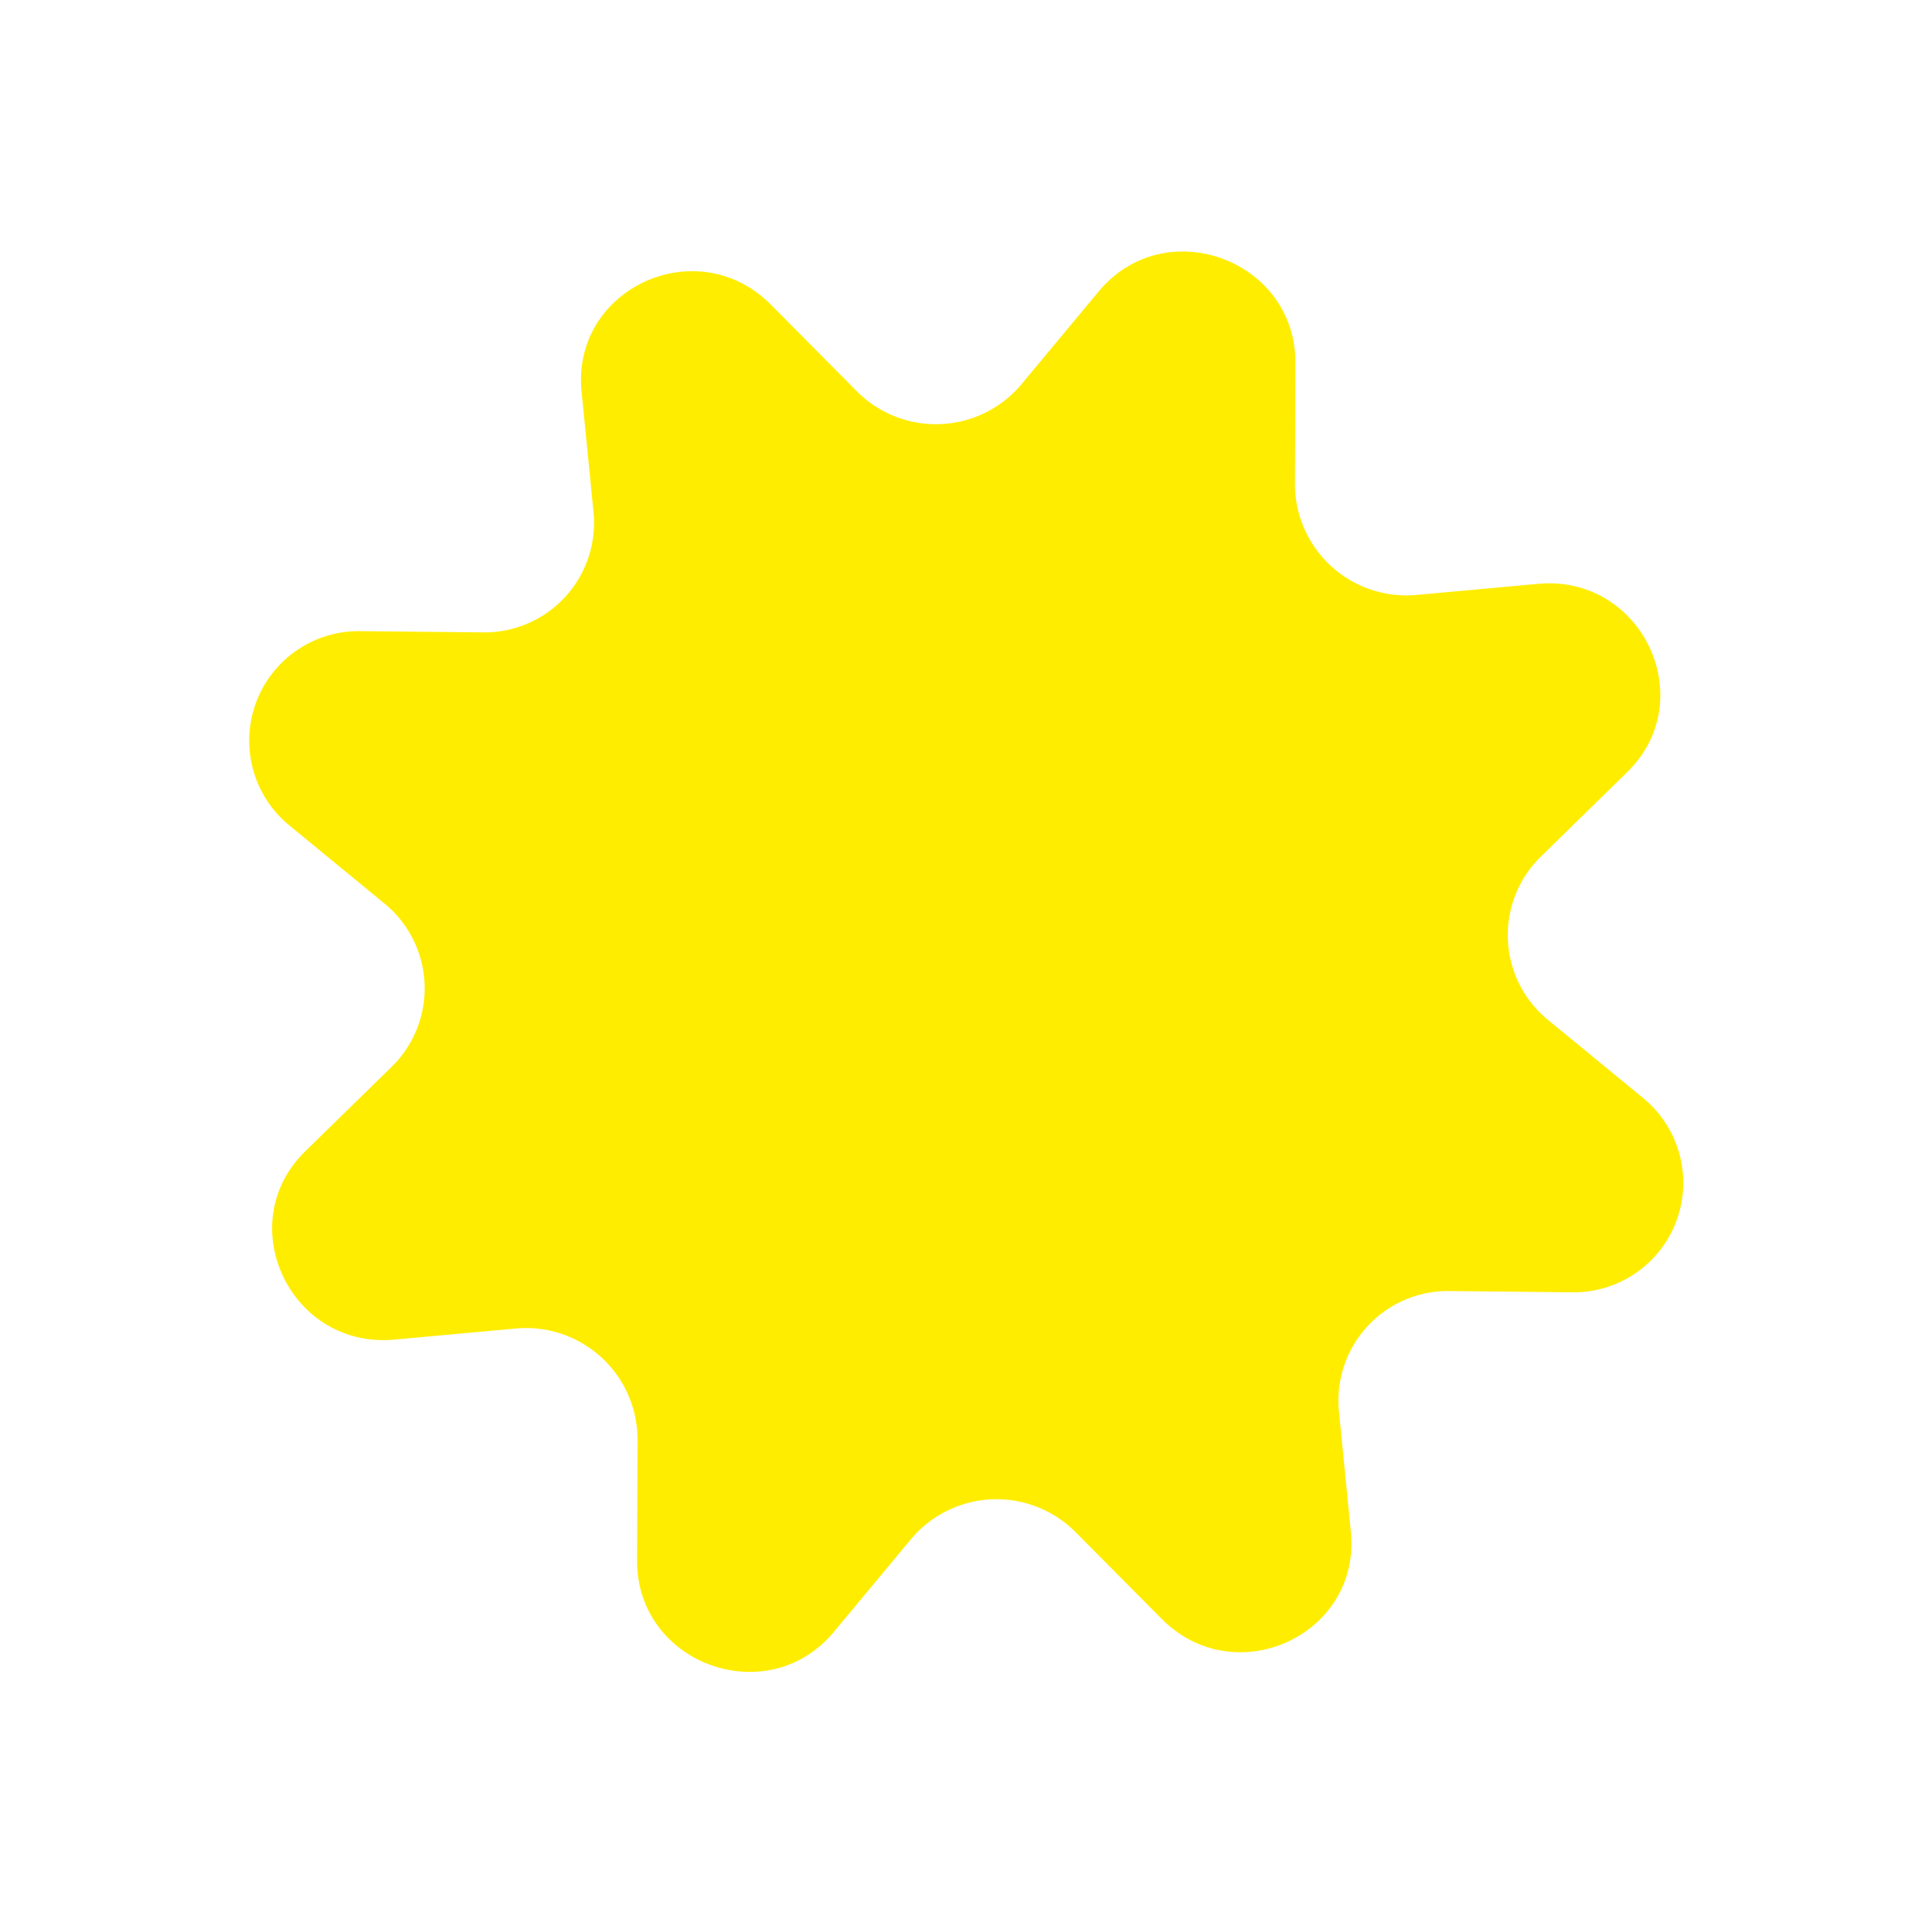 <svg xmlns="http://www.w3.org/2000/svg" xmlns:xlink="http://www.w3.org/1999/xlink" width="253.08" height="251.859" viewBox="0 0 253.08 251.859">
  <defs>
    <clipPath id="clip-path">
      <rect id="Rectangle_370" data-name="Rectangle 370" width="198" height="195.957" fill="none"/>
    </clipPath>
  </defs>
  <g id="Groupe_1610" data-name="Groupe 1610" transform="matrix(0.94, 0.342, -0.342, 0.94, 67.021, 0)">
    <g id="Groupe_1601" data-name="Groupe 1601" transform="translate(0 0)" clip-path="url(#clip-path)">
      <path id="Tracé_2177" data-name="Tracé 2177" d="M112.707,9.575l5.363,14.916a14.6,14.6,0,0,0,19.955,8.185l14.443-6.8c12.367-5.818,25.265,6.948,19.384,19.189l-6.862,14.3a14.347,14.347,0,0,0,8.261,19.745l15.078,5.31a14.345,14.345,0,0,1,0,27.126l-15.078,5.307a14.349,14.349,0,0,0-8.261,19.748l6.862,14.3c5.881,12.241-7.017,25.01-19.384,19.189l-14.443-6.8a14.6,14.6,0,0,0-19.955,8.182l-5.363,14.916c-4.592,12.766-22.83,12.766-27.412,0l-5.363-14.916a14.6,14.6,0,0,0-19.955-8.182l-14.445,6.8c-12.364,5.821-25.262-6.948-19.389-19.189l6.87-14.3a14.352,14.352,0,0,0-8.268-19.748l-15.07-5.307a14.344,14.344,0,0,1,0-27.126l15.07-5.31a14.35,14.35,0,0,0,8.268-19.745l-6.87-14.3c-5.874-12.241,7.024-25.007,19.389-19.189l14.445,6.8a14.6,14.6,0,0,0,19.955-8.185L85.295,9.575c4.582-12.766,22.82-12.766,27.412,0" transform="translate(-0.001 0)" fill="#ffed00"/>
    </g>
  </g>
</svg>

